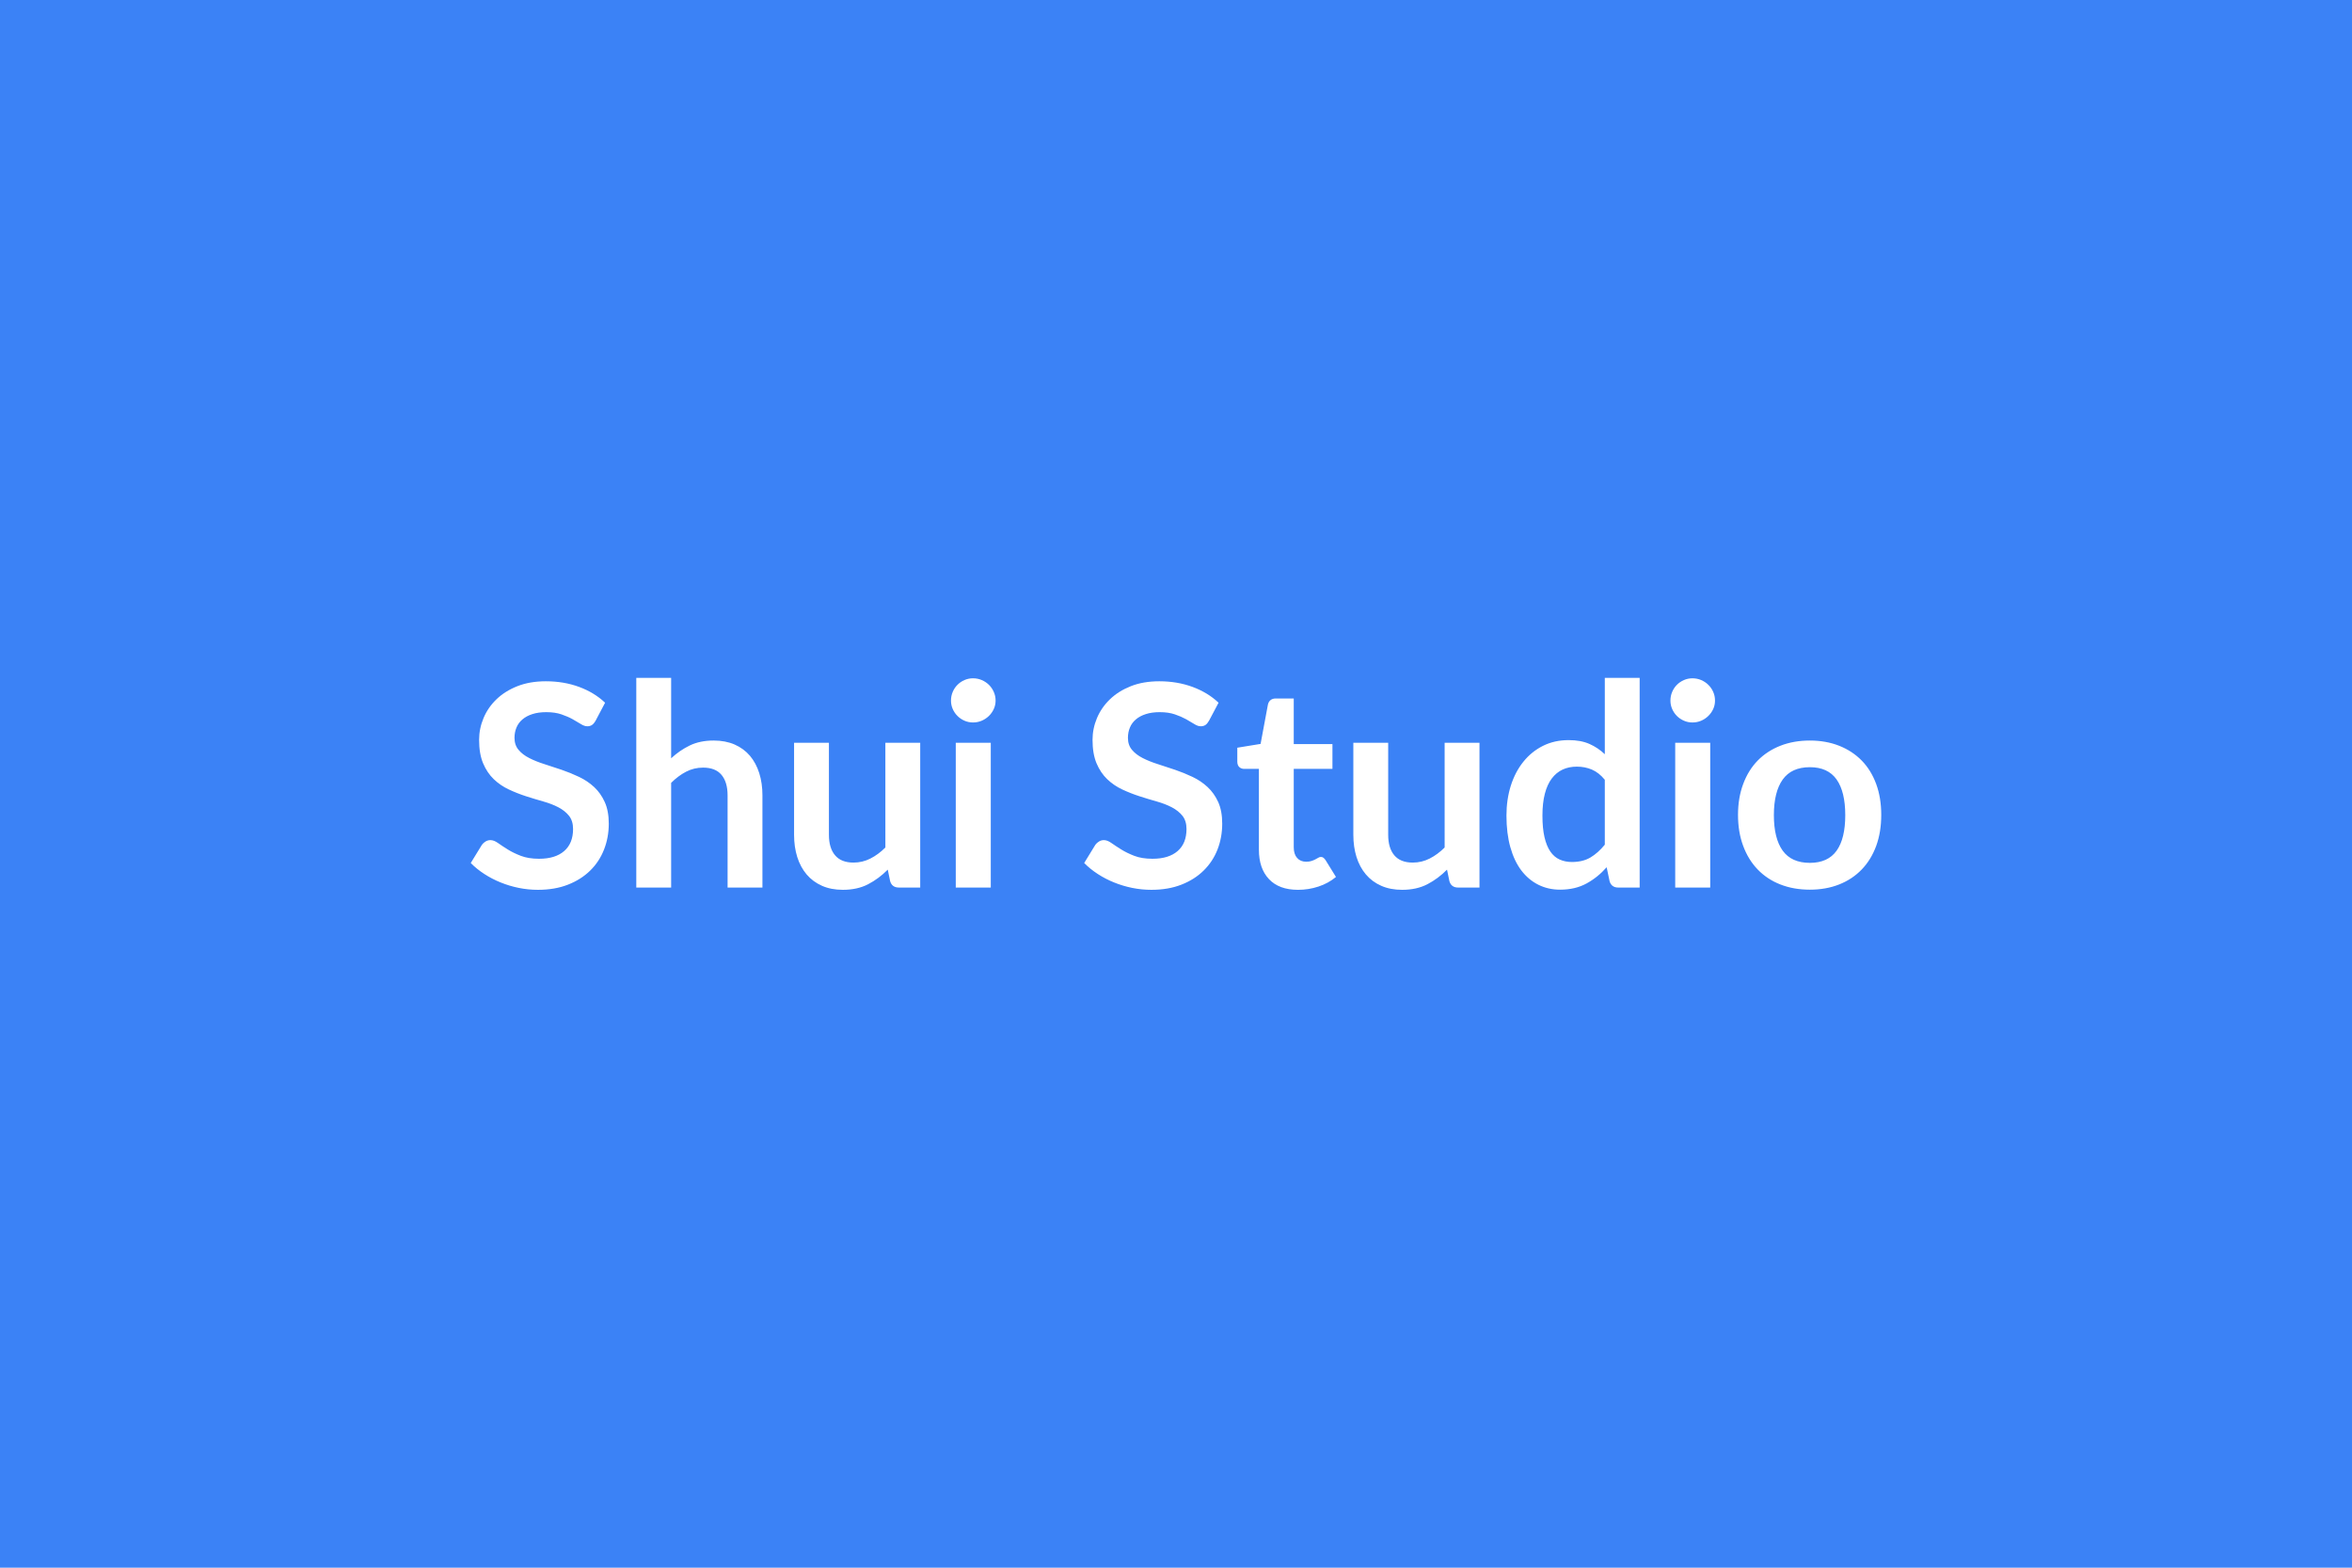 <svg xmlns="http://www.w3.org/2000/svg" width="600" height="400" viewBox="0 0 600 400"><rect width="100%" height="100%" fill="#3b82f6"/><path fill="#ffffff" d="m154.36 179.3-2.41 4.57q-.43.76-.92 1.1-.48.34-1.2.34-.76 0-1.64-.56-.88-.55-2.11-1.24-1.22-.68-2.86-1.24t-3.87-.56q-2.01 0-3.53.49-1.51.48-2.53 1.35-1.03.86-1.53 2.07-.51 1.2-.51 2.64 0 1.84 1.03 3.06 1.02 1.23 2.72 2.09 1.69.87 3.85 1.55t4.43 1.46q2.26.77 4.42 1.8 2.16 1.02 3.86 2.59 1.69 1.57 2.71 3.83 1.03 2.27 1.03 5.51 0 3.53-1.21 6.61-1.2 3.08-3.52 5.36-2.33 2.29-5.67 3.6-3.35 1.32-7.67 1.32-2.49 0-4.9-.49t-4.62-1.39q-2.22-.9-4.16-2.16-1.95-1.26-3.46-2.8l2.85-4.65q.36-.5.93-.84.58-.35 1.23-.35.9 0 1.94.74t2.48 1.64 3.37 1.64 4.63.74q4.14 0 6.4-1.97 2.27-1.96 2.27-5.63 0-2.05-1.02-3.35-1.03-1.29-2.72-2.18-1.69-.88-3.85-1.49t-4.4-1.33q-2.23-.72-4.39-1.73t-3.85-2.63-2.72-4.05q-1.02-2.43-1.02-5.99 0-2.85 1.13-5.55t3.29-4.78q2.16-2.09 5.33-3.35t7.27-1.26q4.61 0 8.5 1.44t6.62 4.03m16.85-6.34v20.52q2.16-2.01 4.75-3.27 2.6-1.26 6.09-1.26 3.02 0 5.36 1.02 2.34 1.03 3.91 2.88 1.56 1.86 2.37 4.43.81 2.58.81 5.67v23.51h-8.89v-23.51q0-3.38-1.55-5.24-1.54-1.85-4.71-1.85-2.31 0-4.32 1.04-2.02 1.05-3.82 2.85v26.71h-8.89v-53.5zm54.65 16.56h8.89v36.94h-5.43q-1.77 0-2.24-1.62l-.61-2.95q-2.27 2.3-5 3.72-2.74 1.43-6.45 1.43-3.02 0-5.34-1.03t-3.91-2.9q-1.58-1.87-2.39-4.44-.81-2.58-.81-5.67v-23.48h8.89V213q0 3.38 1.57 5.23 1.56 1.86 4.69 1.86 2.31 0 4.32-1.03 2.02-1.02 3.82-2.82zm17.96 0h8.93v36.94h-8.93zm10.16-10.76q0 1.15-.47 2.16t-1.24 1.76q-.78.76-1.82 1.21-1.05.45-2.23.45-1.16 0-2.18-.45-1.03-.45-1.78-1.21-.76-.75-1.21-1.76t-.45-2.16q0-1.19.45-2.23.45-1.05 1.21-1.8.75-.76 1.78-1.21 1.02-.45 2.18-.45 1.18 0 2.23.45 1.04.45 1.82 1.21.77.75 1.24 1.8.47 1.04.47 2.23m56.88.54-2.42 4.57q-.43.76-.91 1.1-.49.34-1.21.34-.76 0-1.64-.56-.88-.55-2.1-1.24-1.23-.68-2.87-1.24-1.63-.56-3.87-.56-2.01 0-3.52.49-1.52.48-2.54 1.35-1.03.86-1.53 2.07-.51 1.2-.51 2.64 0 1.84 1.03 3.06 1.03 1.23 2.72 2.09 1.69.87 3.85 1.55t4.43 1.46q2.27.77 4.43 1.8 2.16 1.02 3.85 2.59t2.72 3.83q1.02 2.27 1.02 5.51 0 3.53-1.2 6.61-1.21 3.08-3.53 5.36-2.32 2.29-5.67 3.6-3.35 1.32-7.67 1.32-2.48 0-4.9-.49-2.41-.49-4.62-1.39-2.22-.9-4.16-2.16t-3.46-2.8l2.85-4.65q.36-.5.93-.84.58-.35 1.23-.35.9 0 1.94.74 1.05.74 2.49 1.64t3.36 1.64q1.93.74 4.63.74 4.14 0 6.41-1.97 2.26-1.96 2.26-5.63 0-2.05-1.02-3.35-1.03-1.29-2.72-2.18-1.69-.88-3.85-1.49t-4.39-1.33q-2.24-.72-4.4-1.73t-3.85-2.63-2.72-4.05q-1.02-2.43-1.02-5.99 0-2.85 1.13-5.55 1.14-2.7 3.3-4.78 2.16-2.09 5.32-3.35 3.17-1.26 7.28-1.26 4.6 0 8.49 1.44t6.63 4.03m20.26 47.74q-4.82 0-7.39-2.72-2.58-2.72-2.58-7.51v-20.63h-3.78q-.72 0-1.22-.46-.51-.47-.51-1.41v-3.53l5.94-.97 1.88-10.08q.18-.72.68-1.11.5-.4 1.3-.4h4.6v11.63h9.87v6.33h-9.87v20.02q0 1.73.85 2.7t2.32.97q.83 0 1.39-.2.56-.19.97-.41t.74-.41q.32-.2.65-.2.39 0 .64.2.26.19.54.59l2.67 4.32q-1.95 1.62-4.47 2.45t-5.22.83m37.41-37.52h8.89v36.94h-5.44q-1.76 0-2.23-1.62l-.61-2.95q-2.27 2.3-5 3.72-2.74 1.43-6.45 1.43-3.02 0-5.34-1.03-2.33-1.03-3.91-2.9t-2.39-4.44q-.81-2.58-.81-5.67v-23.48h8.89V213q0 3.38 1.56 5.23 1.57 1.86 4.7 1.86 2.31 0 4.32-1.03 2.02-1.02 3.82-2.82zm40.86 26v-16.56q-1.51-1.84-3.3-2.6-1.78-.75-3.83-.75-2.02 0-3.64.75-1.62.76-2.77 2.29t-1.76 3.89-.61 5.56q0 3.24.52 5.49t1.49 3.67 2.38 2.05q1.4.63 3.13.63 2.77 0 4.72-1.15 1.94-1.15 3.67-3.27m0-42.56h8.89v53.5h-5.44q-1.76 0-2.23-1.62l-.75-3.56q-2.24 2.55-5.13 4.14-2.9 1.58-6.75 1.58-3.03 0-5.55-1.26t-4.34-3.65q-1.81-2.4-2.8-5.93-.99-3.52-.99-8.06 0-4.1 1.11-7.63 1.12-3.53 3.21-6.12 2.08-2.59 5-4.05t6.55-1.46q3.1 0 5.29.97 2.2.97 3.93 2.63zm17.96 16.56h8.93v36.94h-8.93zm10.15-10.76q0 1.15-.46 2.16-.47 1.01-1.25 1.76-.77.76-1.81 1.21-1.05.45-2.24.45-1.15 0-2.17-.45-1.03-.45-1.79-1.21-.75-.75-1.2-1.76t-.45-2.16q0-1.19.45-2.23.45-1.05 1.2-1.8.76-.76 1.79-1.21 1.02-.45 2.17-.45 1.19 0 2.24.45 1.04.45 1.81 1.21.78.75 1.25 1.8.46 1.04.46 2.23m24.2 10.19q4.1 0 7.47 1.33 3.36 1.33 5.76 3.78 2.39 2.45 3.69 5.98 1.29 3.52 1.29 7.88 0 4.39-1.29 7.92-1.3 3.53-3.69 6.01-2.4 2.49-5.76 3.82-3.37 1.33-7.47 1.33-4.14 0-7.53-1.33-3.38-1.33-5.78-3.82-2.39-2.48-3.7-6.01-1.32-3.53-1.32-7.92 0-4.36 1.32-7.88 1.31-3.53 3.7-5.98 2.4-2.45 5.78-3.78 3.39-1.33 7.53-1.33m0 31.21q4.6 0 6.82-3.1 2.21-3.09 2.21-9.07 0-5.97-2.21-9.11-2.22-3.13-6.82-3.13-4.68 0-6.93 3.15t-2.25 9.09 2.25 9.06q2.25 3.11 6.93 3.11"/></svg>